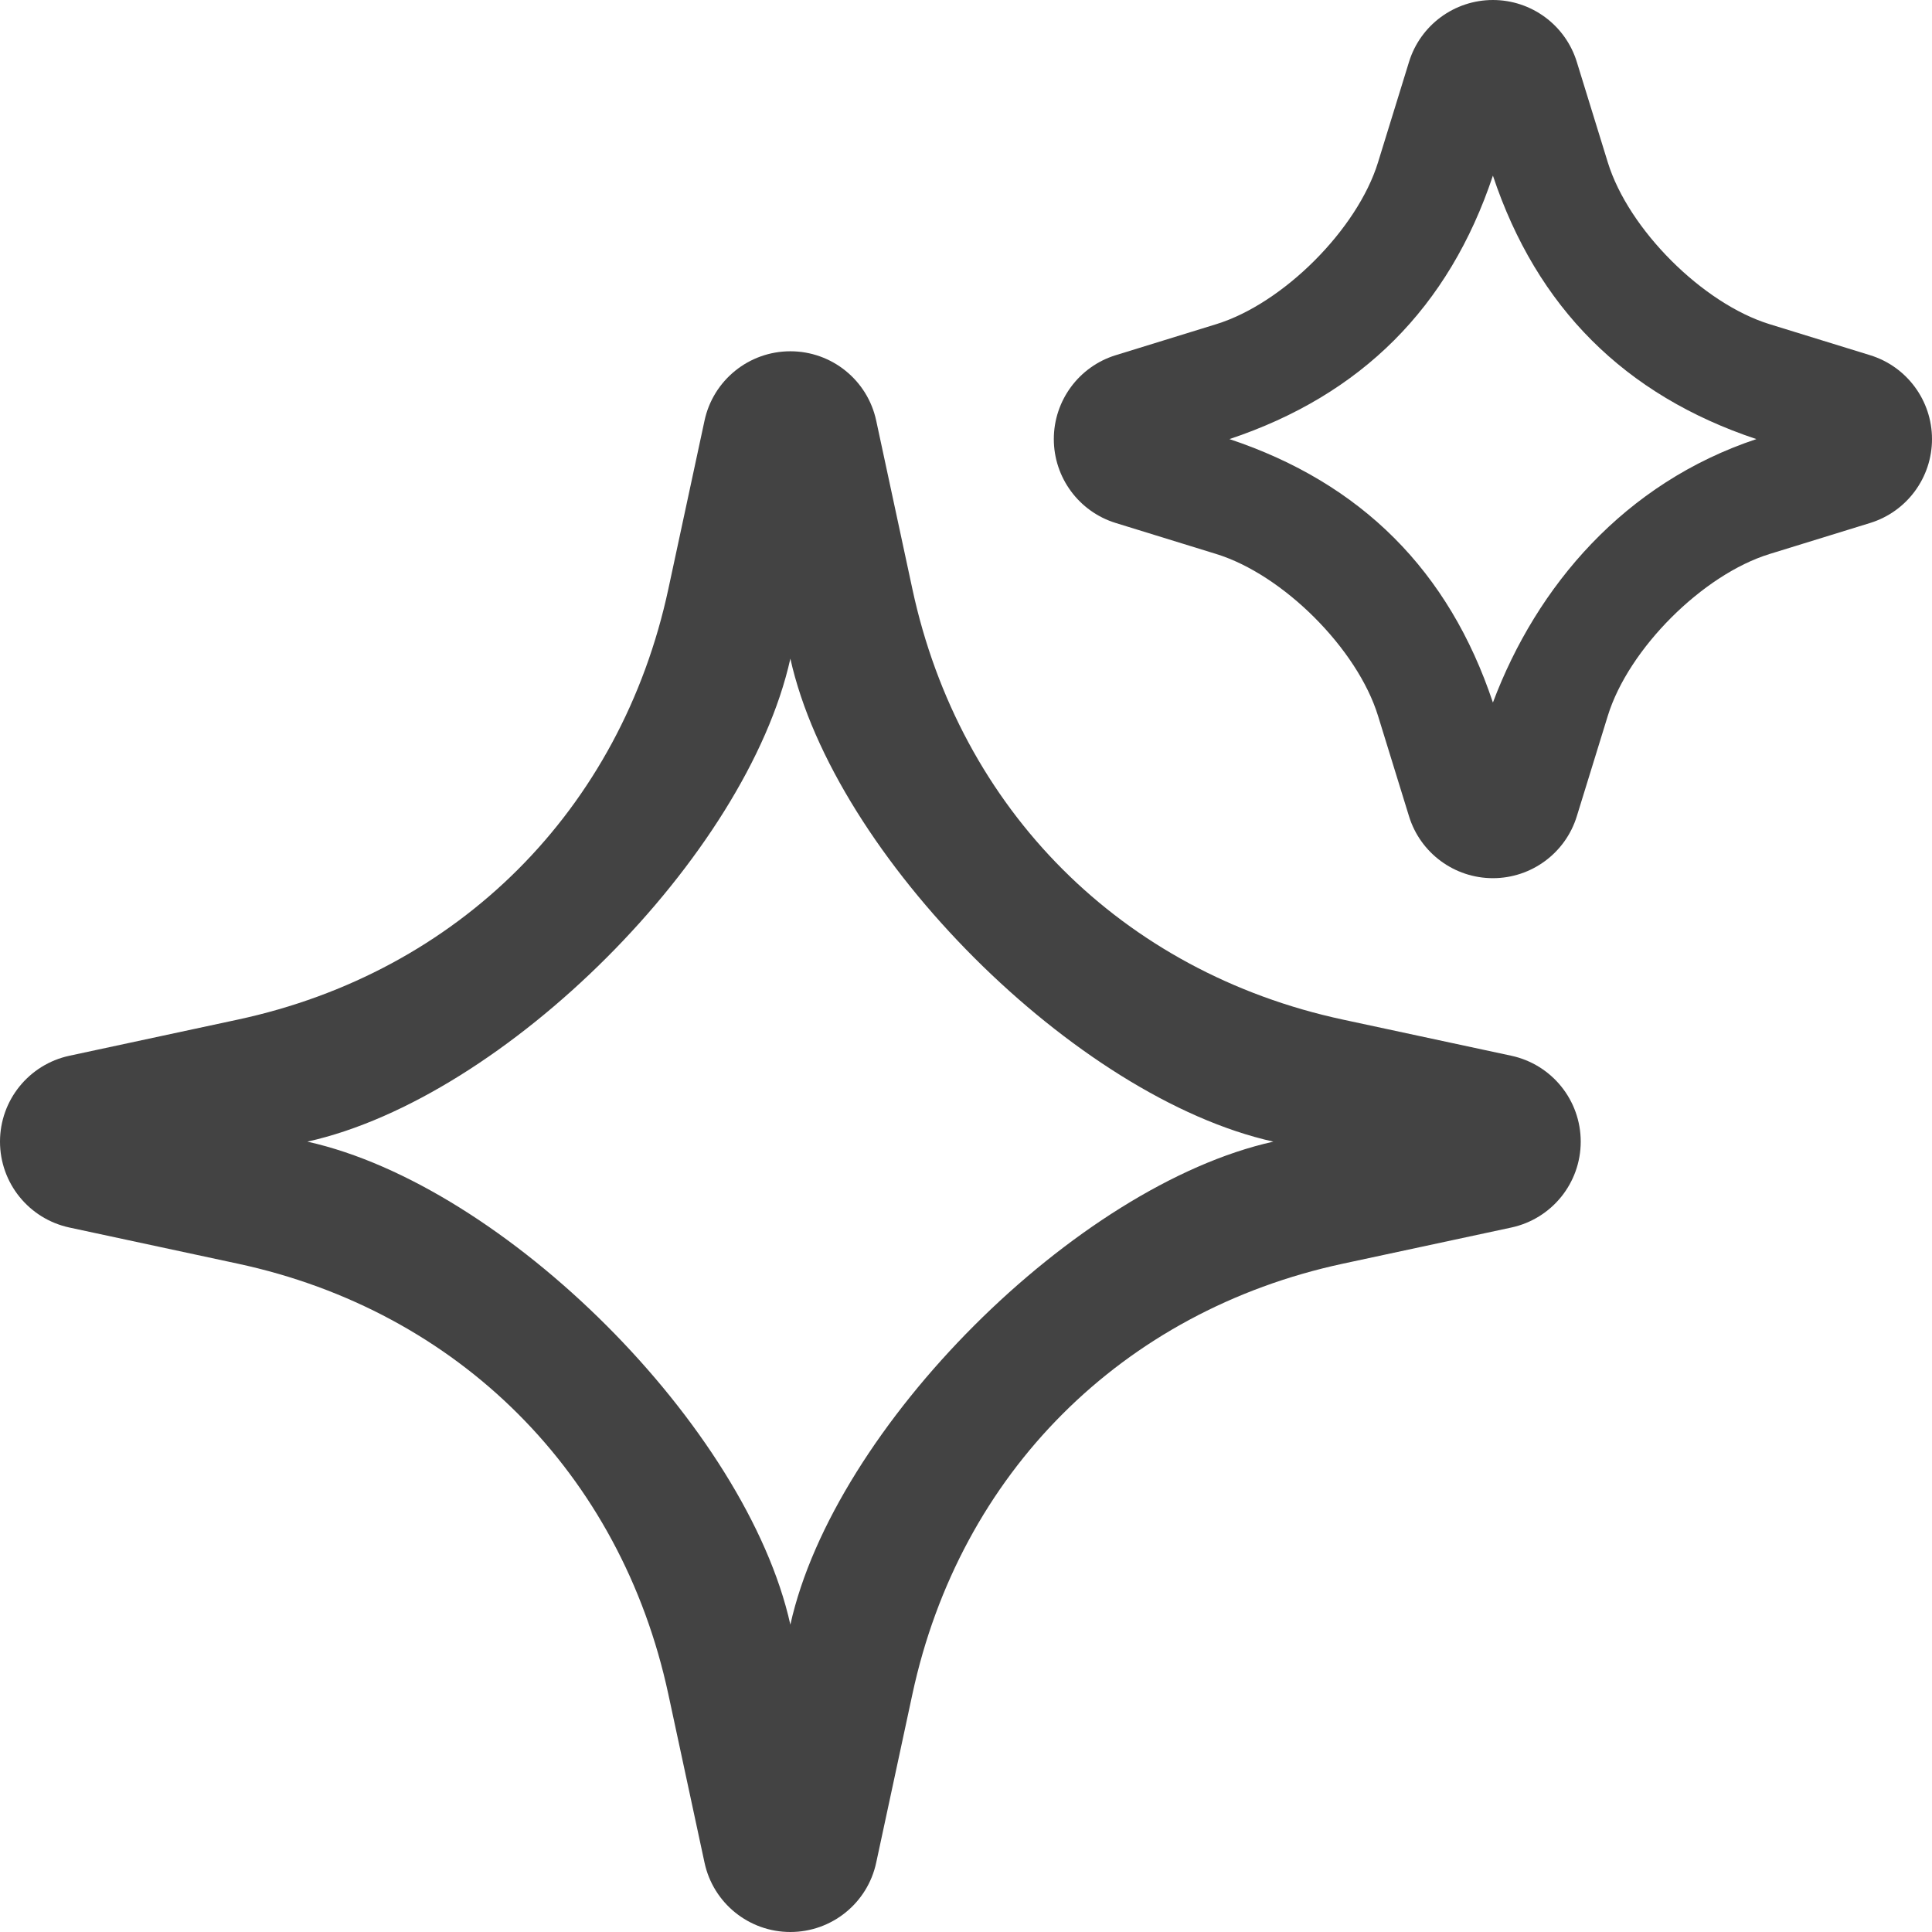 <svg width="44" height="44" viewBox="0 0 44 44" fill="none" xmlns="http://www.w3.org/2000/svg">
<path d="M34.42 24.044L30.585 23.221C25.556 22.141 21.859 18.443 20.779 13.415L19.955 9.58C19.758 8.658 18.943 8 18 8C17.057 8 16.242 8.658 16.045 9.58L15.221 13.415C14.141 18.443 10.444 22.141 5.415 23.221L1.58 24.044C0.658 24.243 0 25.057 0 26C0 26.943 0.658 27.757 1.58 27.956L5.415 28.779C10.444 29.859 14.141 33.556 15.221 38.585L16.045 42.42C16.242 43.342 17.057 44 18 44C18.943 44 19.758 43.342 19.955 42.42L20.779 38.585C21.859 33.556 25.556 29.859 30.585 28.779L34.42 27.956C35.342 27.757 36 26.943 36 26C36 25.057 35.342 24.243 34.42 24.044ZM18 37C17 32.5 11.5 27 7 26C11.5 25 17 19.5 18 15C19 19.5 24.5 25 29 26C24.5 27 19 32.5 18 37Z" fill="#434343"/>
<path d="M42.589 8.089L40.301 7.383C38.777 6.913 37.087 5.223 36.617 3.699L35.911 1.411C35.653 0.572 34.877 0 34 0C33.123 0 32.347 0.572 32.089 1.411L31.383 3.699C30.913 5.223 29.223 6.913 27.699 7.383L25.411 8.089C24.572 8.347 24 9.123 24 10C24 10.877 24.572 11.653 25.411 11.911L27.699 12.617C29.223 13.087 30.913 14.777 31.383 16.301L32.089 18.589C32.347 19.428 33.123 20 34 20C34.877 20 35.653 19.428 35.911 18.589L36.617 16.301C37.087 14.777 38.777 13.087 40.301 12.617L42.589 11.911C43.428 11.653 44 10.877 44 10C44 9.123 43.428 8.347 42.589 8.089ZM34 16C33 13 31 11 28 10C31 9 33 7 34 4C35 7 37 9 40 10C37 11 35 13.341 34 16Z" fill="#434343"/>
</svg>
